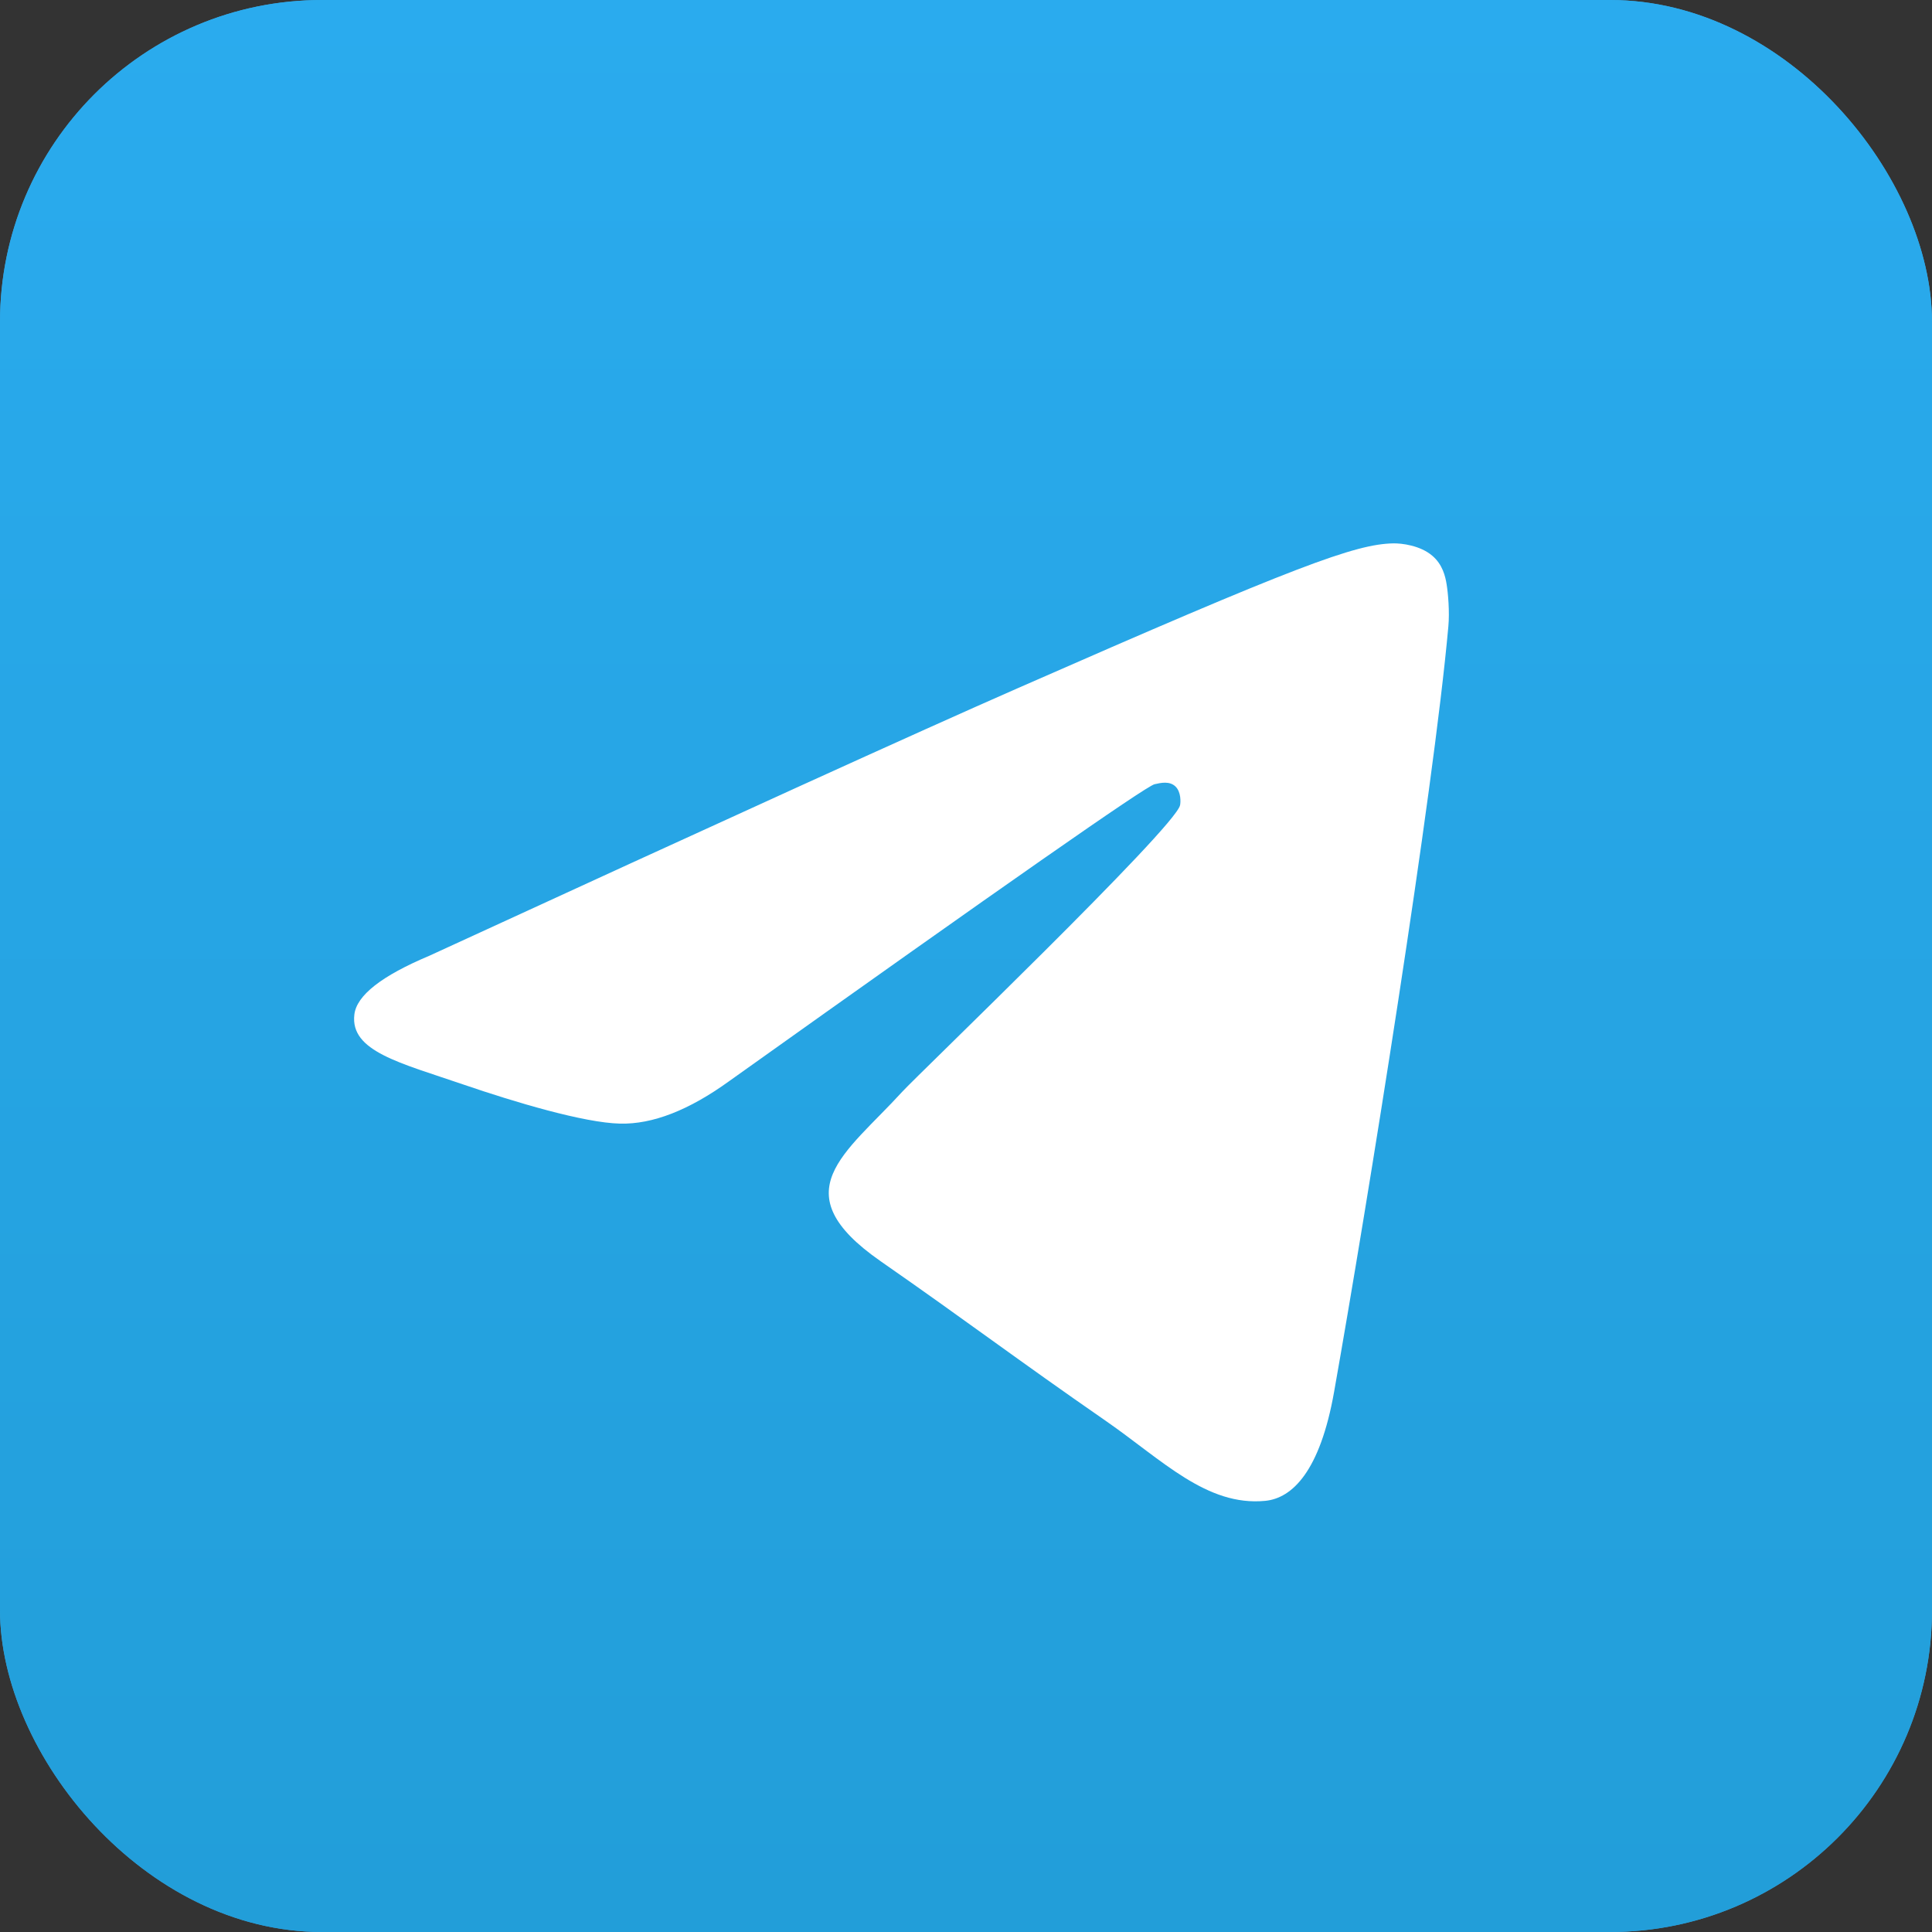 <svg width="24" height="24" viewBox="0 0 24 24" fill="none" xmlns="http://www.w3.org/2000/svg">
<rect x="0" y="0" width="24" height="24" fill="#333333" stroke="none"/>
<rect width="24" height="24" rx="4" fill="#419FD9"/>
<rect width="24" height="24" rx="4" fill="url(#paint0_linear_4704_11345)"/>
<path d="M5.333 11.873C8.984 10.194 11.418 9.086 12.636 8.552C16.114 7.024 16.837 6.759 17.308 6.75C17.411 6.748 17.643 6.775 17.793 6.904C17.92 7.012 17.955 7.159 17.971 7.262C17.988 7.365 18.009 7.599 17.992 7.782C17.804 9.873 16.988 14.947 16.573 17.288C16.398 18.279 16.052 18.611 15.718 18.644C14.99 18.715 14.438 18.137 13.734 17.649C12.632 16.886 12.009 16.411 10.939 15.667C9.703 14.807 10.504 14.334 11.209 13.561C11.393 13.359 14.598 10.282 14.659 10.003C14.667 9.968 14.674 9.838 14.601 9.769C14.528 9.7 14.42 9.724 14.342 9.742C14.231 9.769 12.471 10.998 9.06 13.429C8.56 13.791 8.107 13.968 7.702 13.958C7.255 13.948 6.394 13.691 5.755 13.472C4.971 13.203 4.347 13.06 4.402 12.603C4.43 12.365 4.741 12.122 5.333 11.873Z" fill="white"/>
<defs>
<linearGradient id="paint0_linear_4704_11345" x1="12" y1="0" x2="12" y2="23.822" gradientUnits="userSpaceOnUse">
<stop stop-color="#2AABEE"/>
<stop offset="1" stop-color="#229ED9"/>
</linearGradient>
</defs>
</svg>
